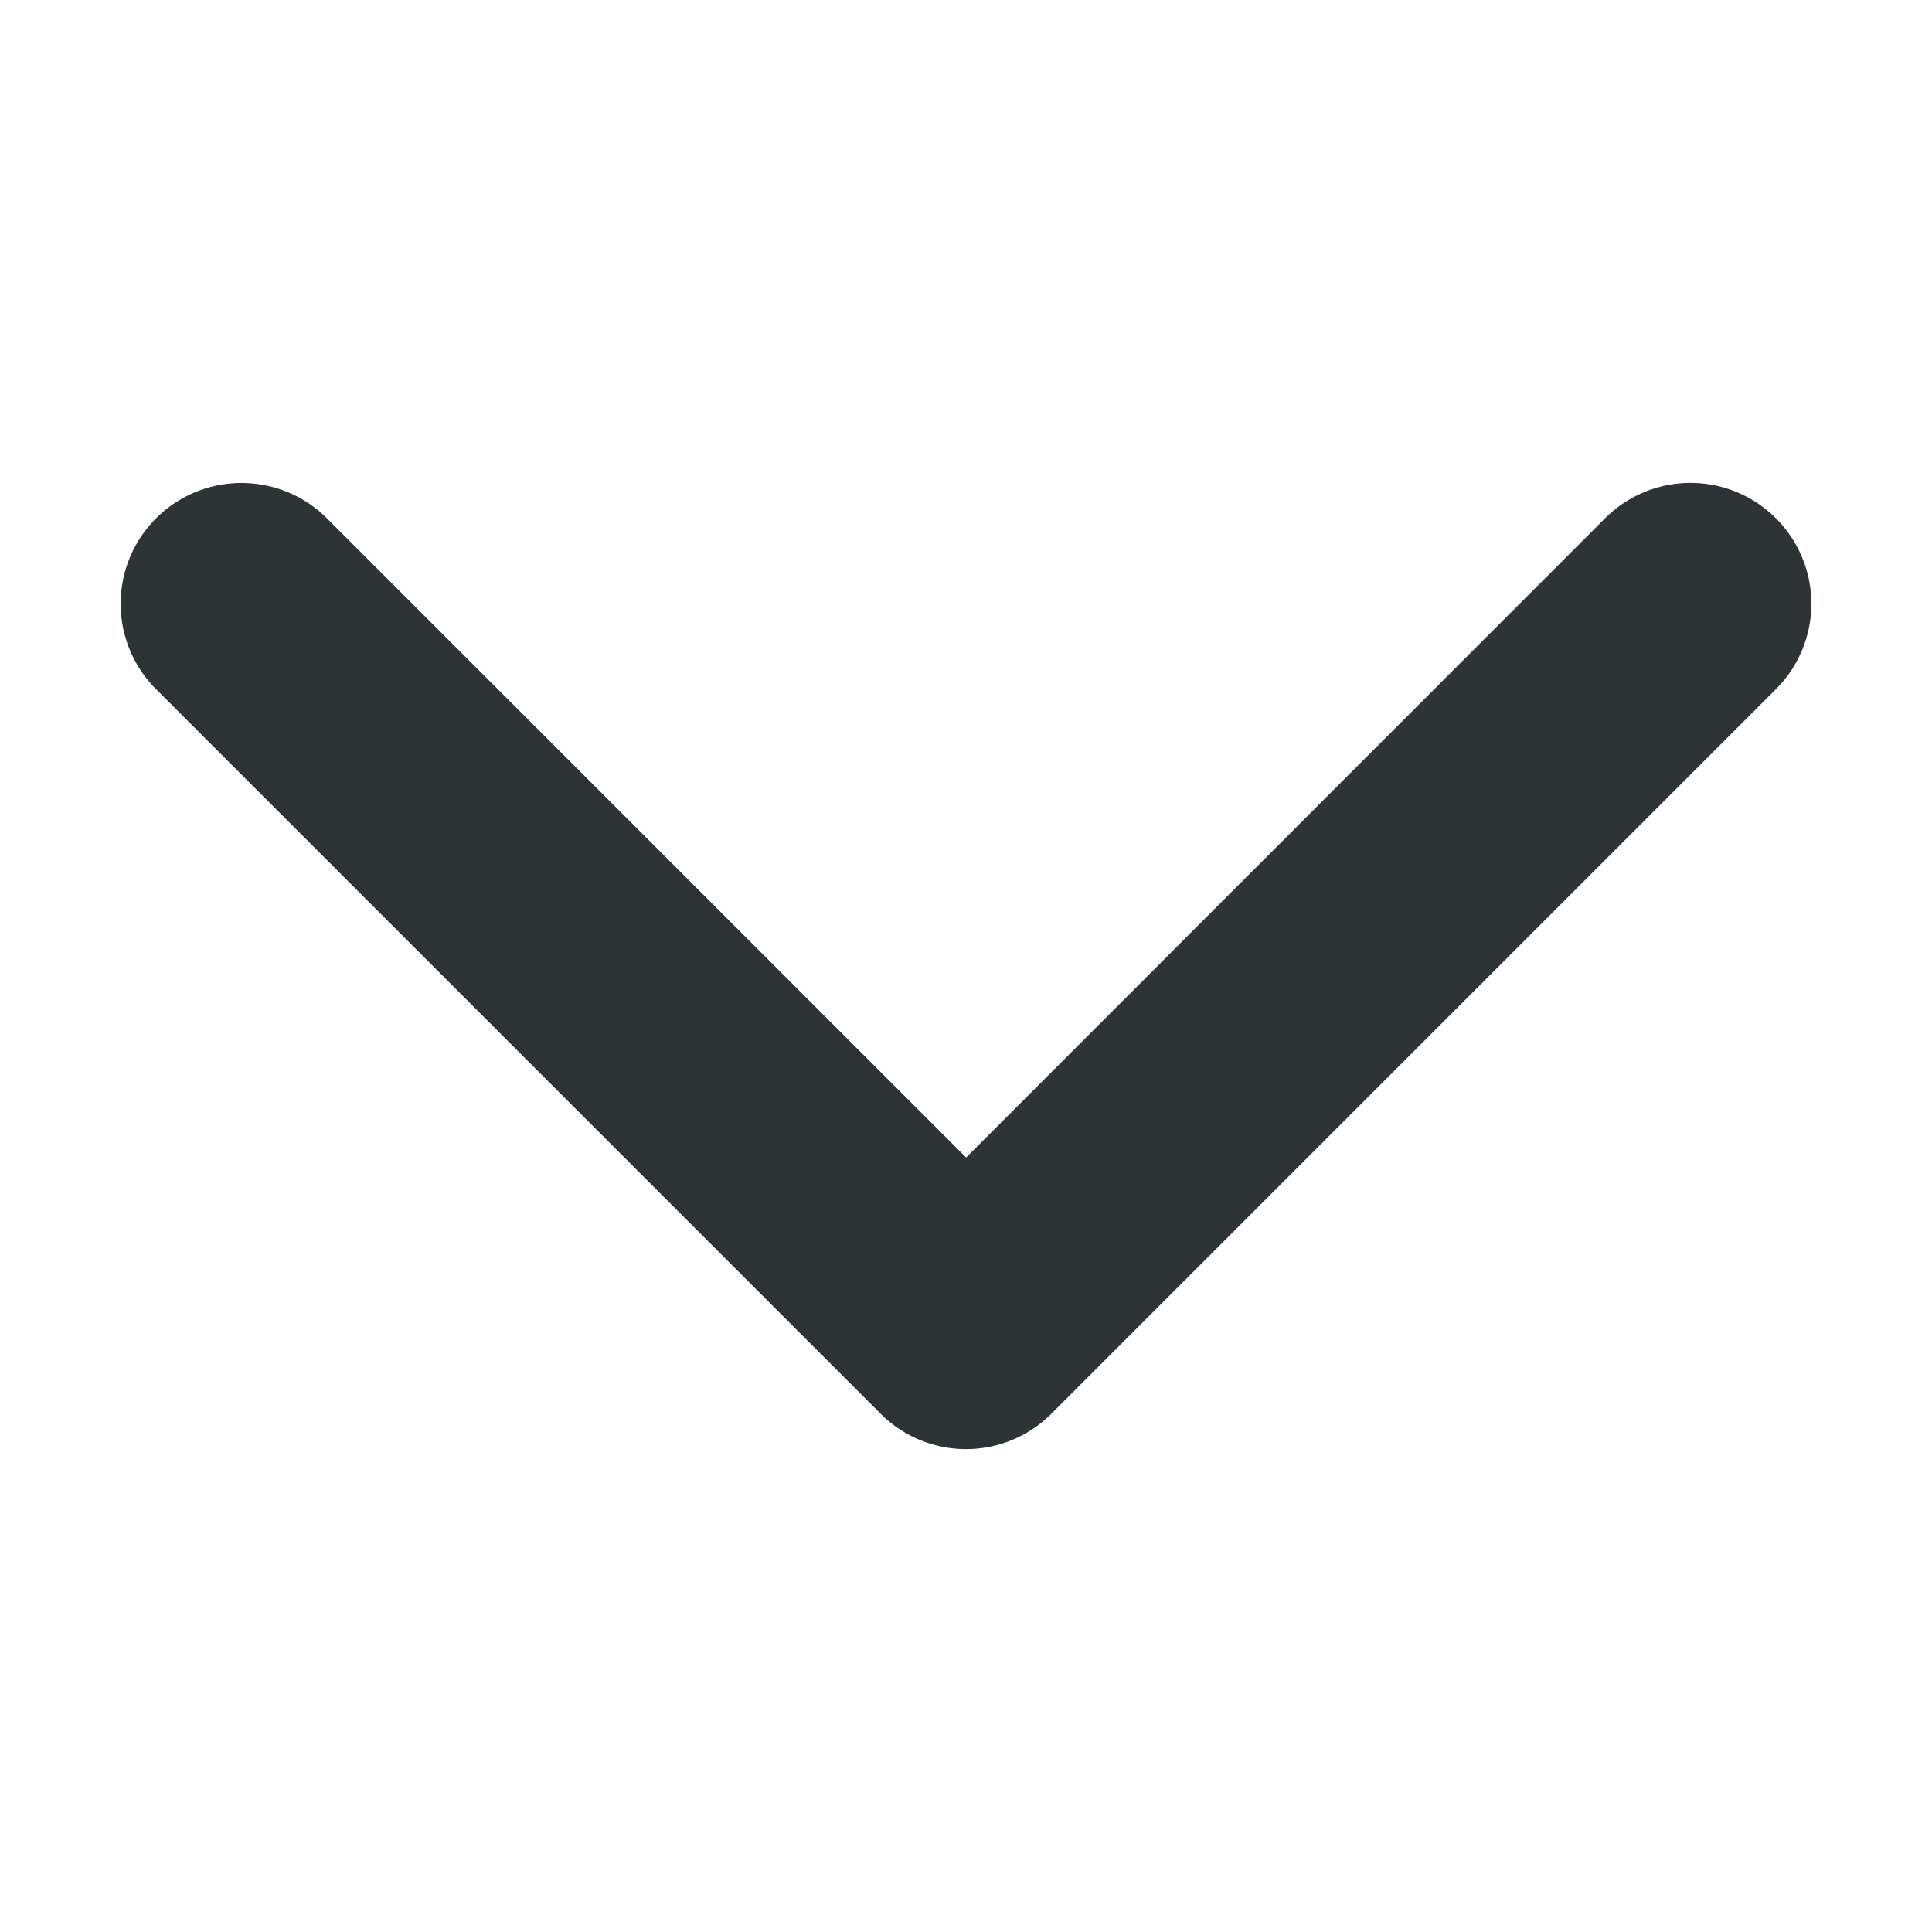 <svg viewBox="0 0 16 16" xmlns="http://www.w3.org/2000/svg"><path d="m2.001 4a1 1 0 0 0 -.709.293 1 1 0 0 0 0 1.414l6 6a1 1 0 0 0 1.416 0l6-6a1 1 0 0 0 0-1.414 1 1 0 0 0 -1.416 0l-5.291 5.293-5.293-5.293a1 1 0 0 0 -.707-.293z" fill="#2e3436"/></svg>